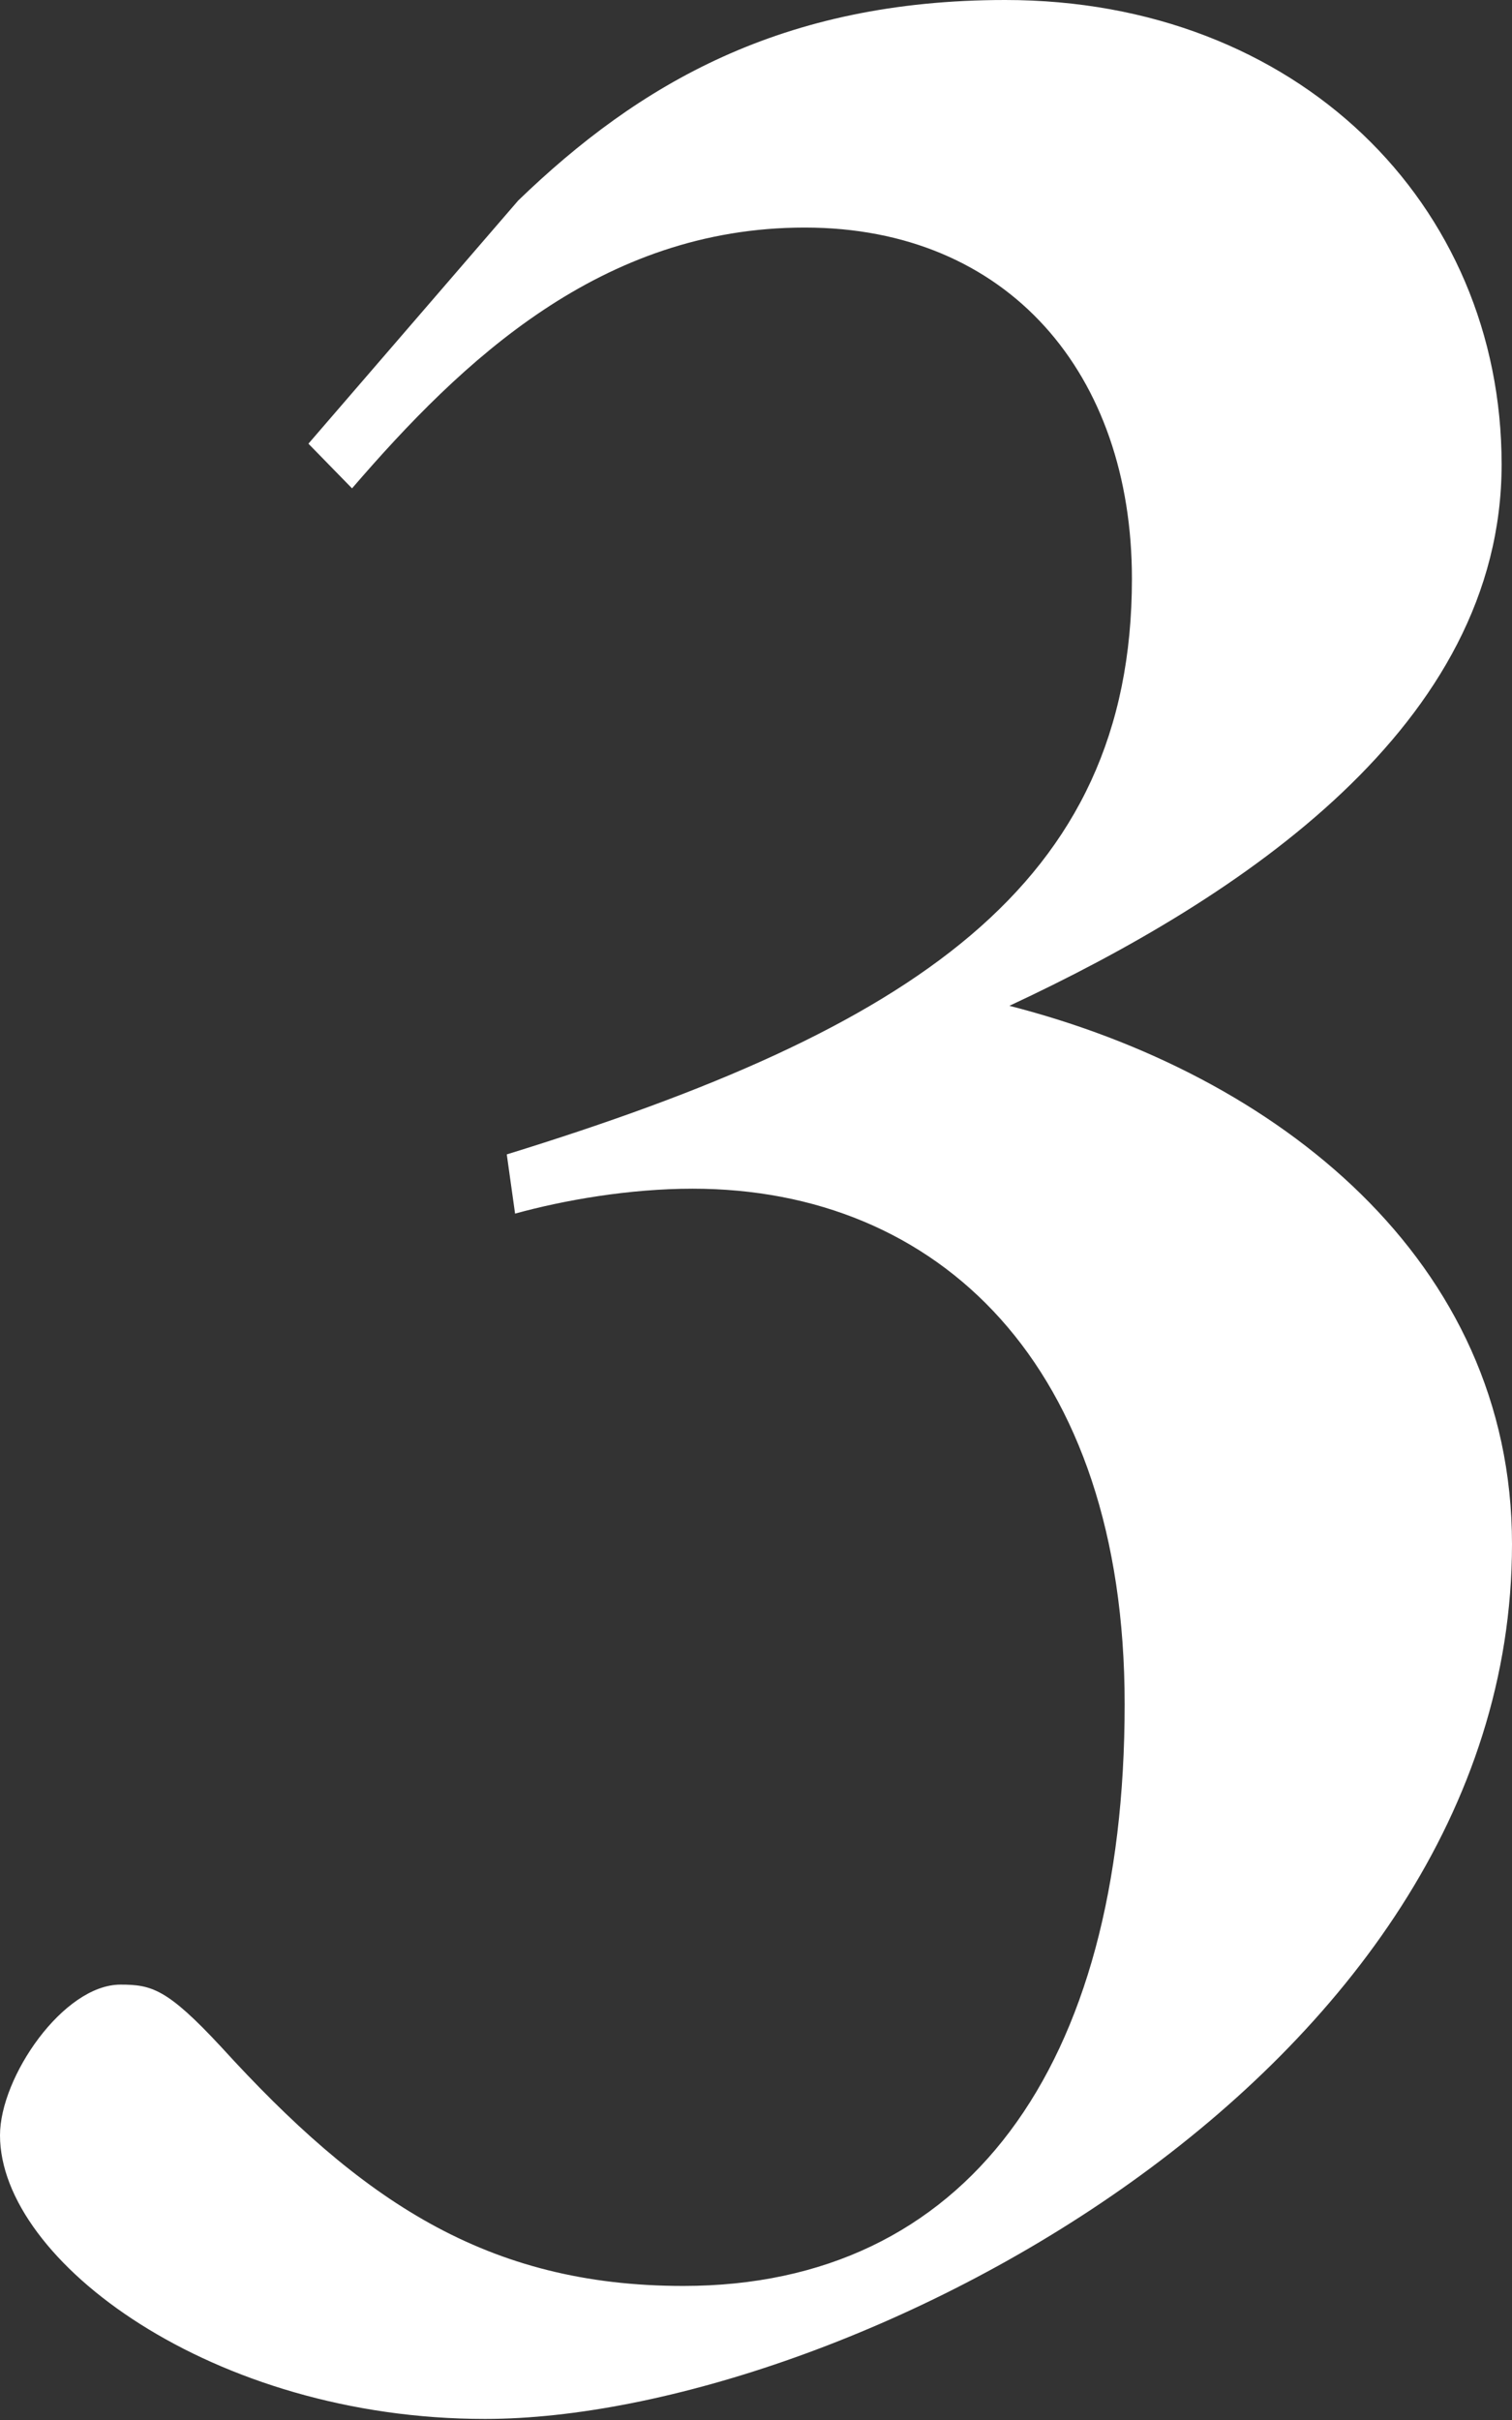 <?xml version="1.0" encoding="UTF-8"?><svg id="_レイヤー_2" xmlns="http://www.w3.org/2000/svg" viewBox="0 0 14.56 23.29"><rect x="0" y="0" width="14.56" height="23.29" fill="#333333" stroke="none"/><defs><style>.cls-1{fill:#fff;}</style></defs><g id="_レイヤー_1-2"><path class="cls-1" d="M4.99,1.93c1.16-1.12,2.54-1.93,4.69-1.93,2.81,0,4.78,1.96,4.78,4.47s-2.51,4.17-4.74,5.21c2.58,.66,4.84,2.45,4.84,5.18,0,5.14-6.47,8.42-9.89,8.42-2.62,0-4.67-1.52-4.67-2.73,0-.56,.61-1.45,1.16-1.45,.3,0,.45,.04,.97,.6,1.34,1.47,2.55,2.3,4.45,2.3,2.72,0,4.25-2.1,4.25-5.6,0-3.27-1.8-4.96-4.16-4.96-.61,0-1.24,.11-1.71,.24l-.08-.57c3.89-1.2,6.02-2.58,6.02-5.54,0-1.97-1.19-3.38-3.15-3.38s-3.3,1.28-4.36,2.51l-.42-.43L4.99,1.93Z"/></g></svg>